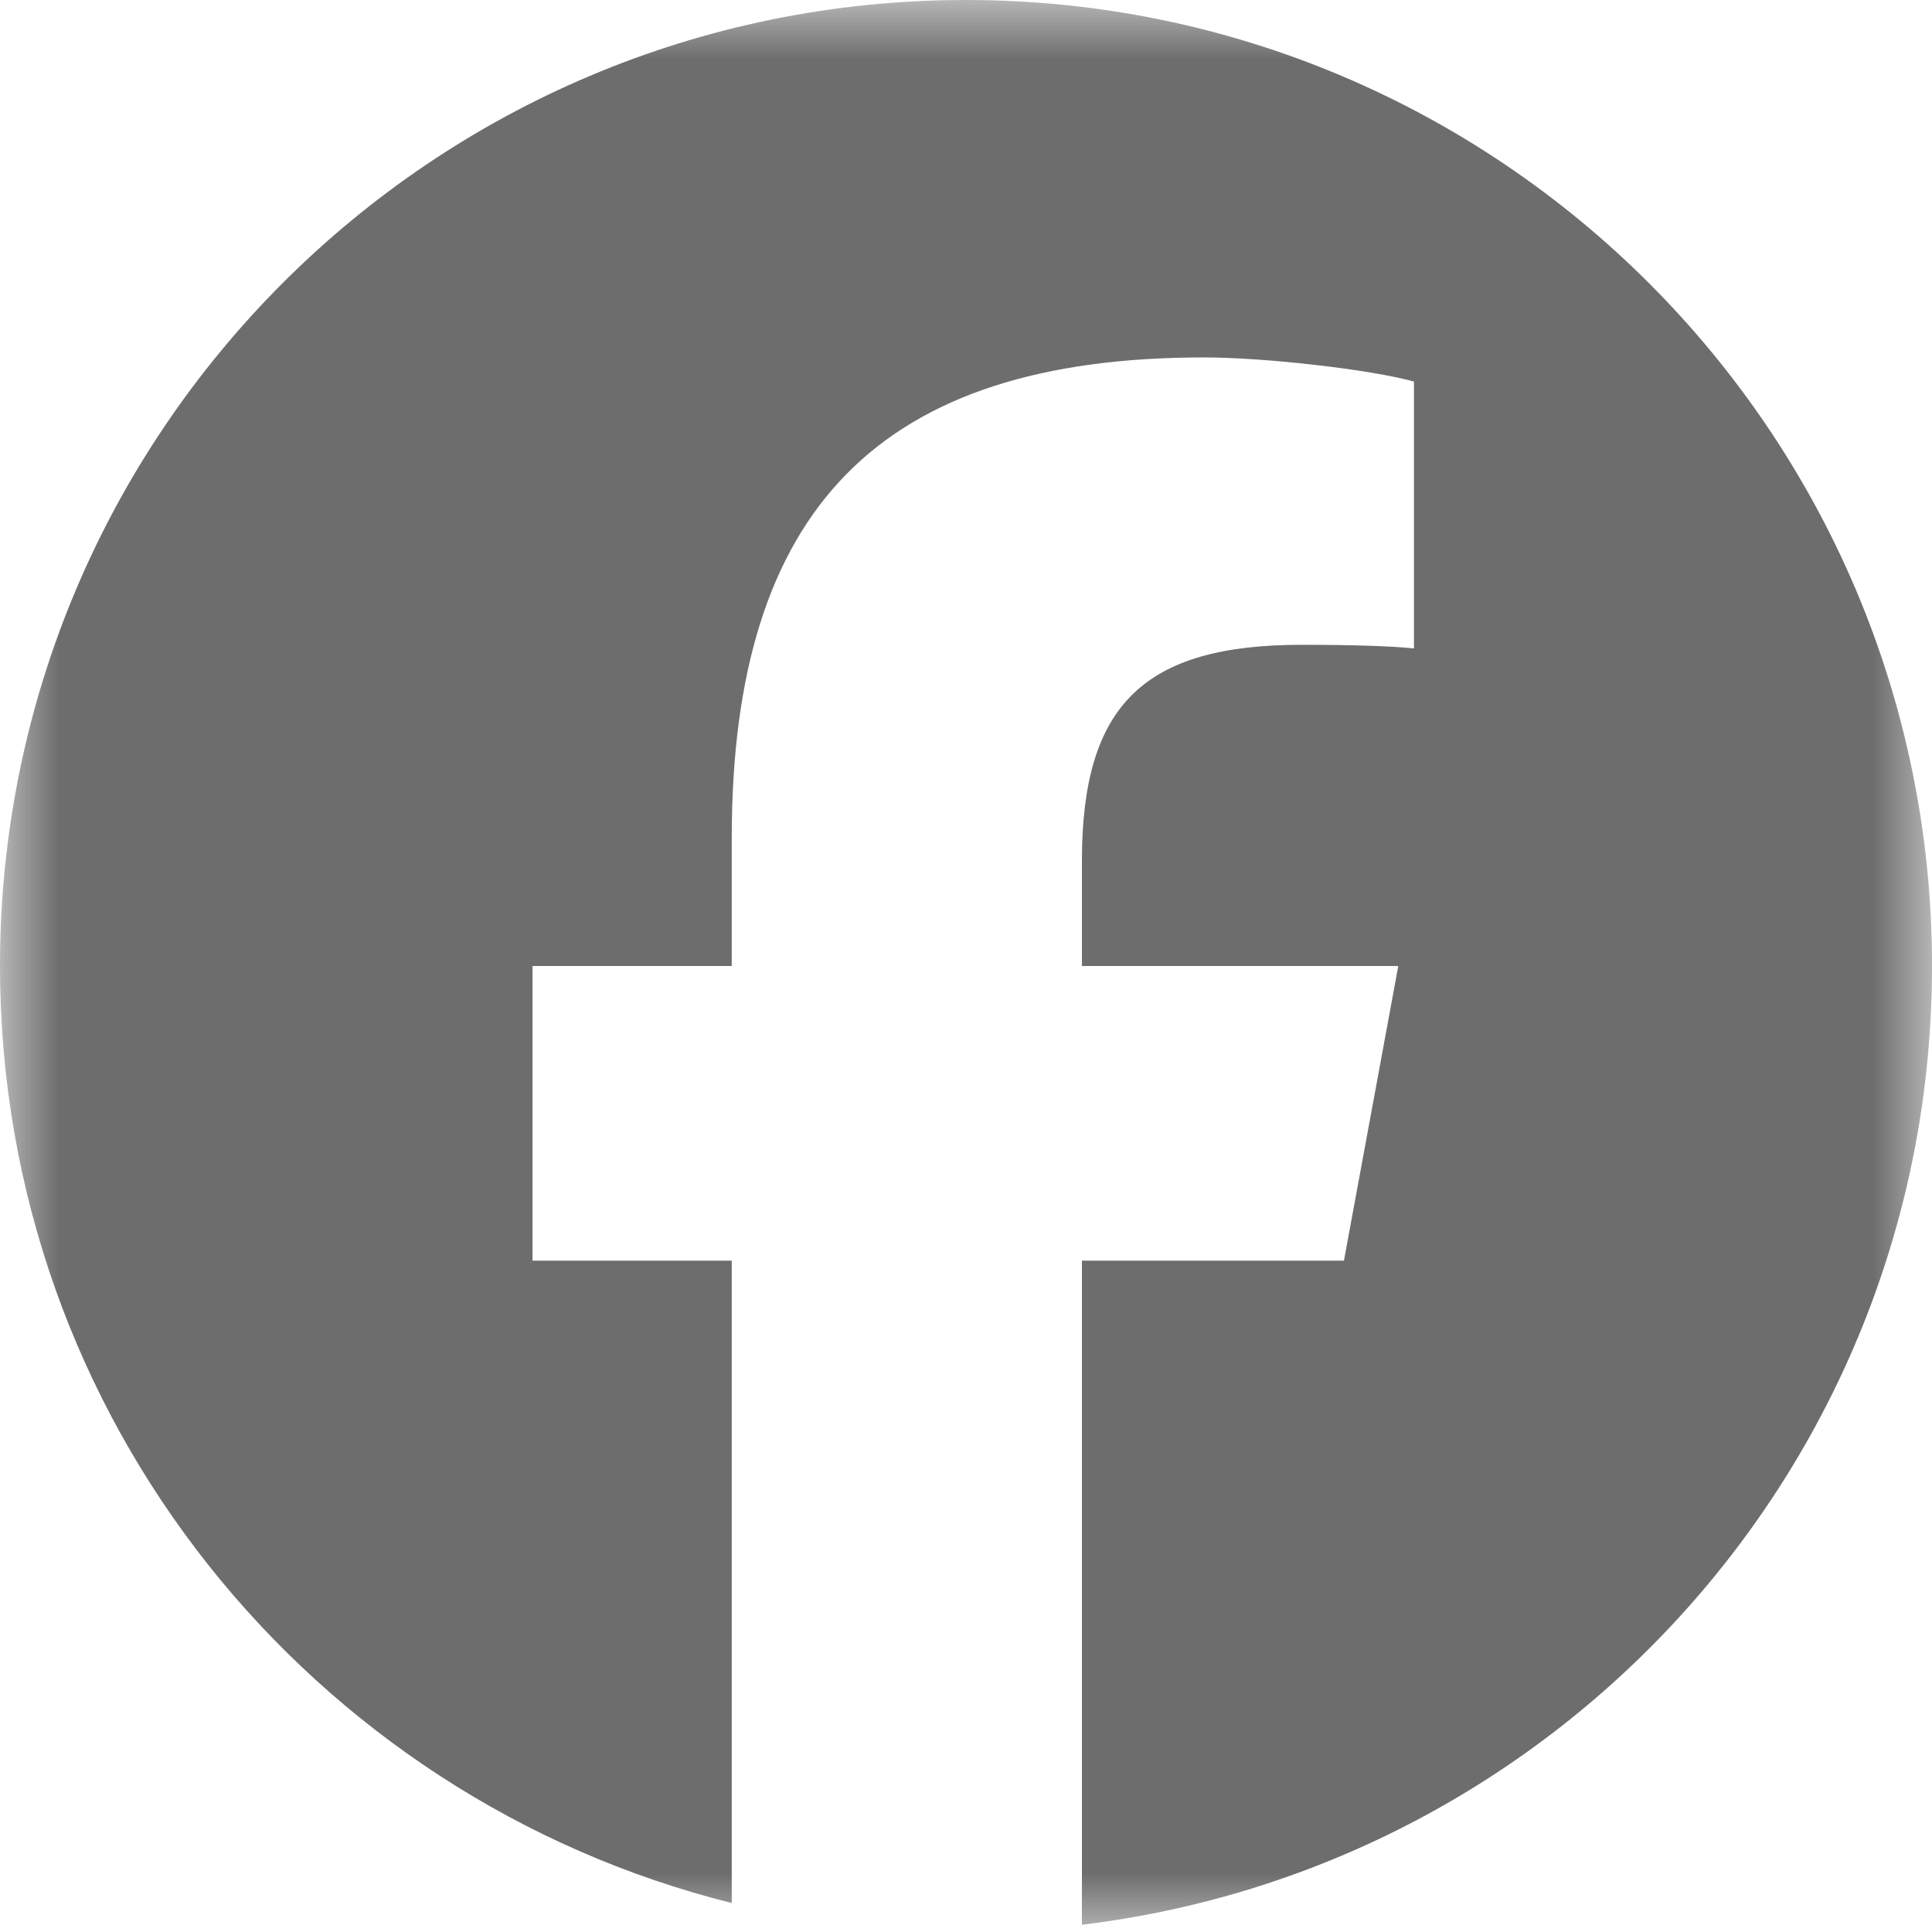 <svg width="16" height="16" viewBox="0 0 16 16" fill="none" xmlns="http://www.w3.org/2000/svg" xmlns:xlink="http://www.w3.org/1999/xlink">
	<desc>
			Created with Pixso.
	</desc>
	<defs>
		<clipPath id="clip18_7">
			<rect id="facebook.svg" width="16" height="16" fill="white" fill-opacity="0"/>
		</clipPath>
	</defs>
	<g clip-path="url(#clip18_7)">
		<rect id="Platform/Facebook" width="16" height="16" fill="#6D6D6D" fill-opacity="0"/>
		<mask id="mask18_11" mask-type="alpha" maskUnits="userSpaceOnUse" x="0" y="0" width="16" height="16">
			<rect id="Platform/Facebook" width="16" height="16" fill="#000000" fill-opacity="1"/>
		</mask>
		<g mask="url(#mask18_11)">
			<path id="Vector" d="M8 0C3.58 0 0 3.58 0 8C0 11.75 2.58 14.89 6.06 15.76L6.06 10.44L4.41 10.44L4.41 8L6.06 8L6.06 6.94C6.06 4.21 7.29 2.96 9.97 2.96C10.48 2.96 11.35 3.06 11.71 3.16L11.71 5.37C11.52 5.35 11.19 5.34 10.78 5.34C9.47 5.34 8.96 5.84 8.96 7.13L8.96 8L11.58 8L11.13 10.44L8.96 10.44L8.96 15.94C12.93 15.46 16 12.09 16 8C16 3.58 12.41 0 8 0Z" fill="#6D6D6D" fill-opacity="1" fill-rule="nonzero"/>
		</g>
	</g>
</svg>
